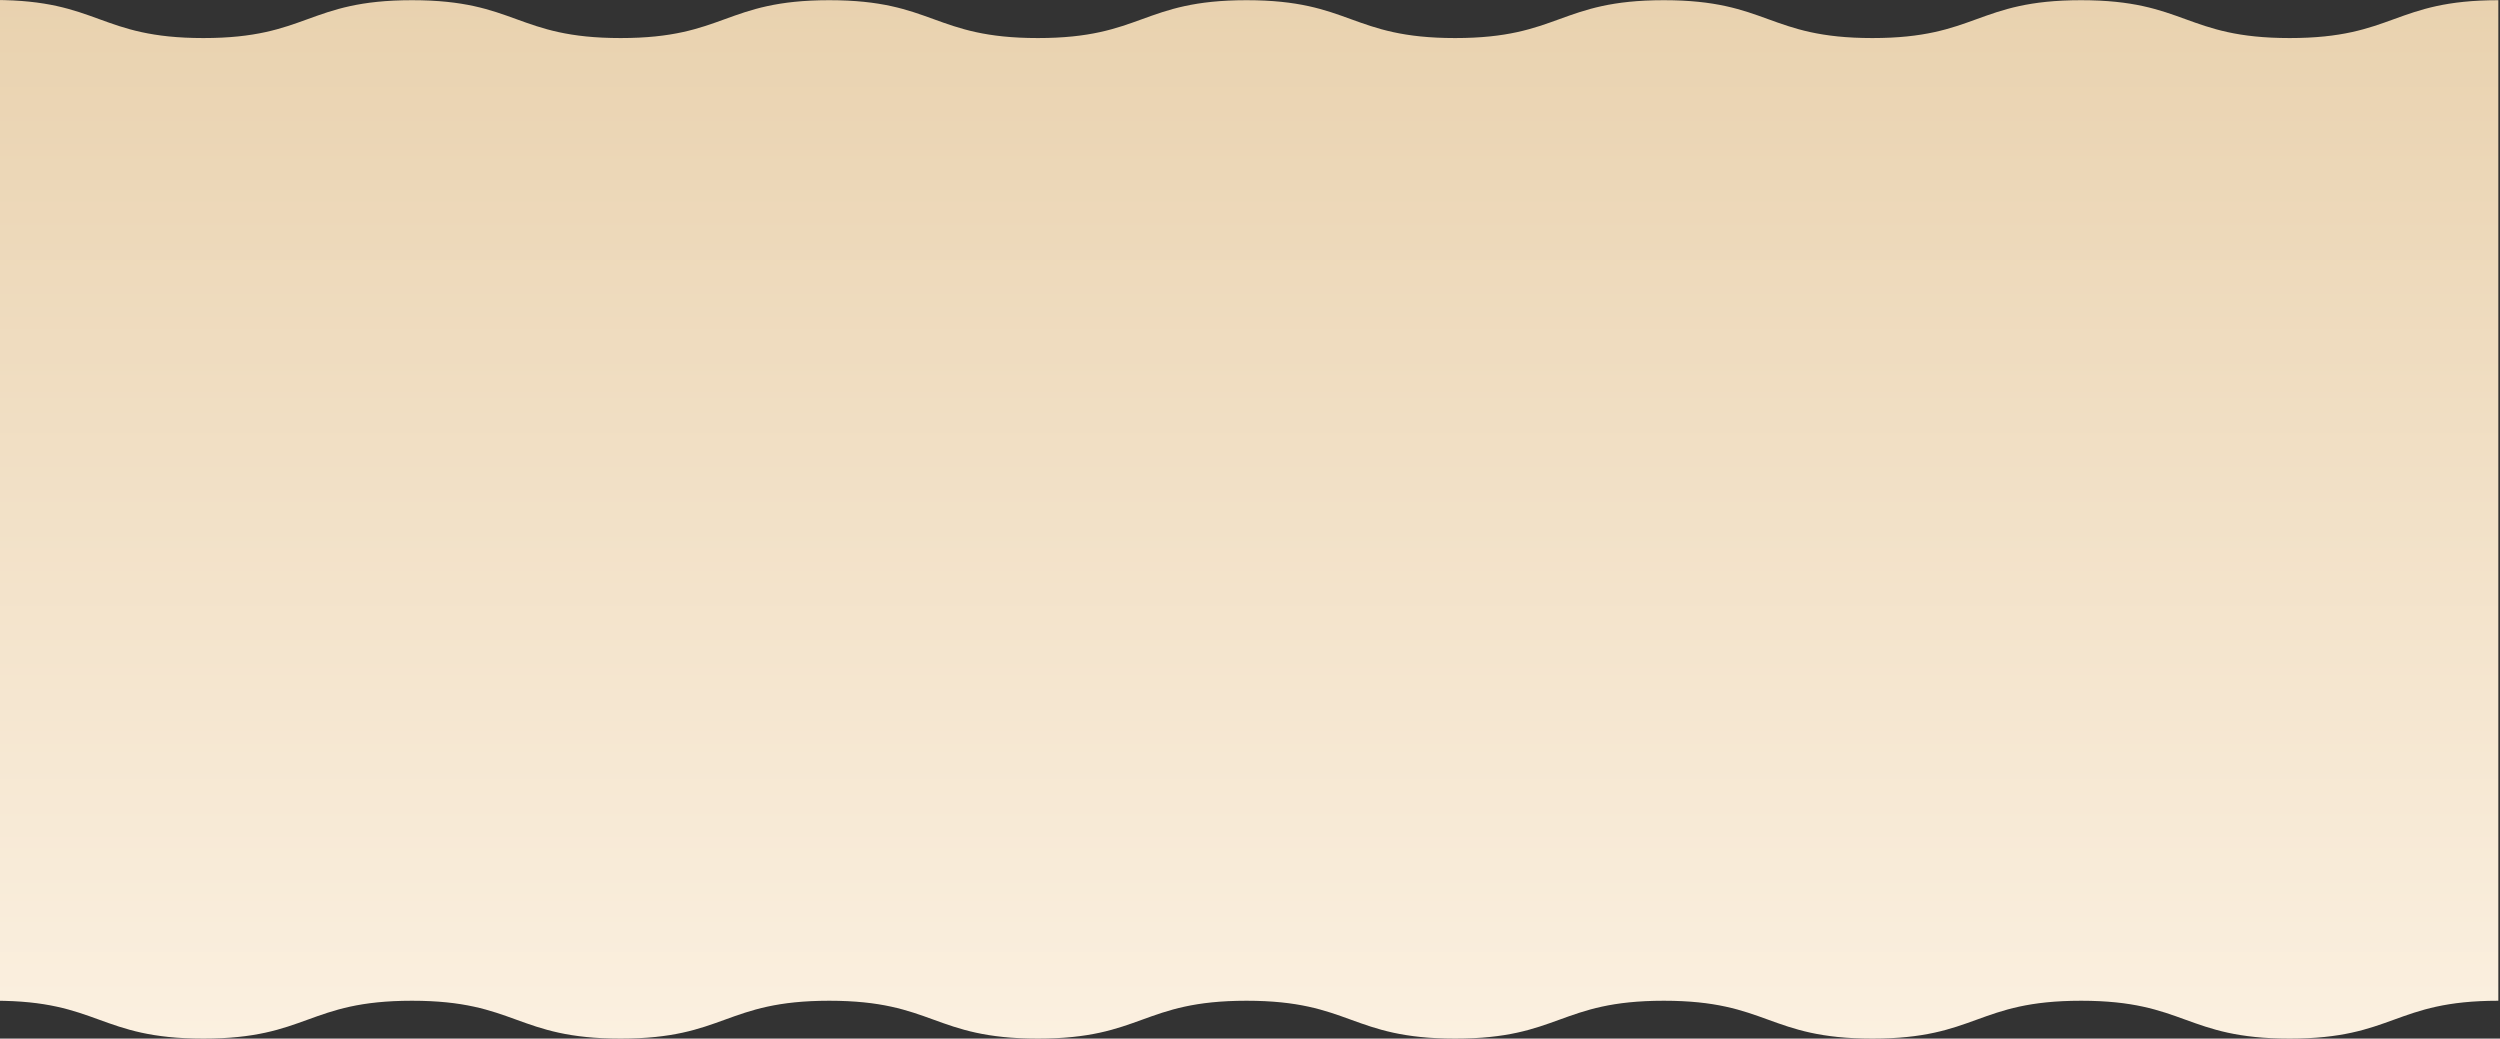<svg width="1437" height="597" viewBox="0 0 1437 597" fill="none" xmlns="http://www.w3.org/2000/svg">
<rect x="0" y="0" width="1437" height="597" fill="#333333" stroke="none"/>
<path d="M1436.04 0.115C1376.08 0.115 1376.08 21.877 1316.12 21.877C1256.16 21.877 1256.16 0.115 1196.18 0.115C1136.2 0.115 1136.21 21.877 1076.25 21.877C1016.29 21.877 1016.29 0.115 956.329 0.115C896.368 0.115 896.368 21.877 836.406 21.877C776.444 21.877 776.463 0.115 716.502 0.115C656.54 0.115 656.54 21.877 596.578 21.877C536.617 21.877 536.617 0.115 476.655 0.115C416.694 0.115 416.694 21.877 356.732 21.877C296.77 21.877 296.789 0.115 236.828 0.115C176.866 0.115 176.866 21.877 116.923 21.877C56.981 21.877 56.962 0.096 -3 0V575.226C56.962 575.226 56.962 596.988 116.904 596.988C176.847 596.988 176.866 575.226 236.808 575.226C296.751 575.226 296.77 596.988 356.732 596.988C416.693 596.988 416.693 575.226 476.655 575.226C536.617 575.226 536.617 596.988 596.579 596.988C656.54 596.988 656.54 575.226 716.502 575.226C776.464 575.226 776.464 596.988 836.425 596.988C896.387 596.988 896.387 575.226 956.349 575.226C1016.31 575.226 1016.31 596.988 1076.27 596.988C1136.23 596.988 1136.23 575.226 1196.2 575.226C1256.16 575.226 1256.16 596.988 1316.12 596.988C1376.08 596.988 1376.08 575.226 1436.04 575.226L1436.04 0.115Z" fill="url(#paint0_linear_1106_58)"/>
<defs>
<linearGradient id="paint0_linear_1106_58" x1="716.521" y1="0" x2="716.521" y2="596.988" gradientUnits="userSpaceOnUse">
<stop stop-color="#E9D2AF"/>
<stop offset="1" stop-color="#FBF0E0"/>
</linearGradient>
</defs>
</svg>
